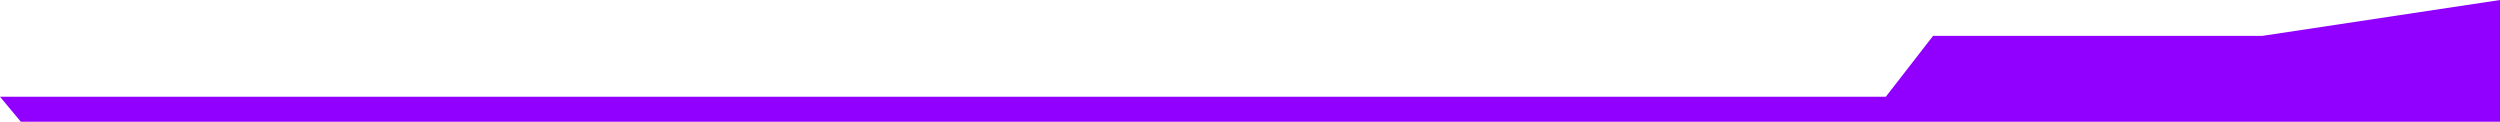 <?xml version="1.0" encoding="UTF-8"?> <svg xmlns="http://www.w3.org/2000/svg" width="1561" height="76" viewBox="0 0 1561 76" fill="none"><path d="M1177.5 60.41H223.5H0L13 76H1561V0L1412.5 22.41H1207L1177.5 60.41Z" fill="#9100FF"></path></svg> 